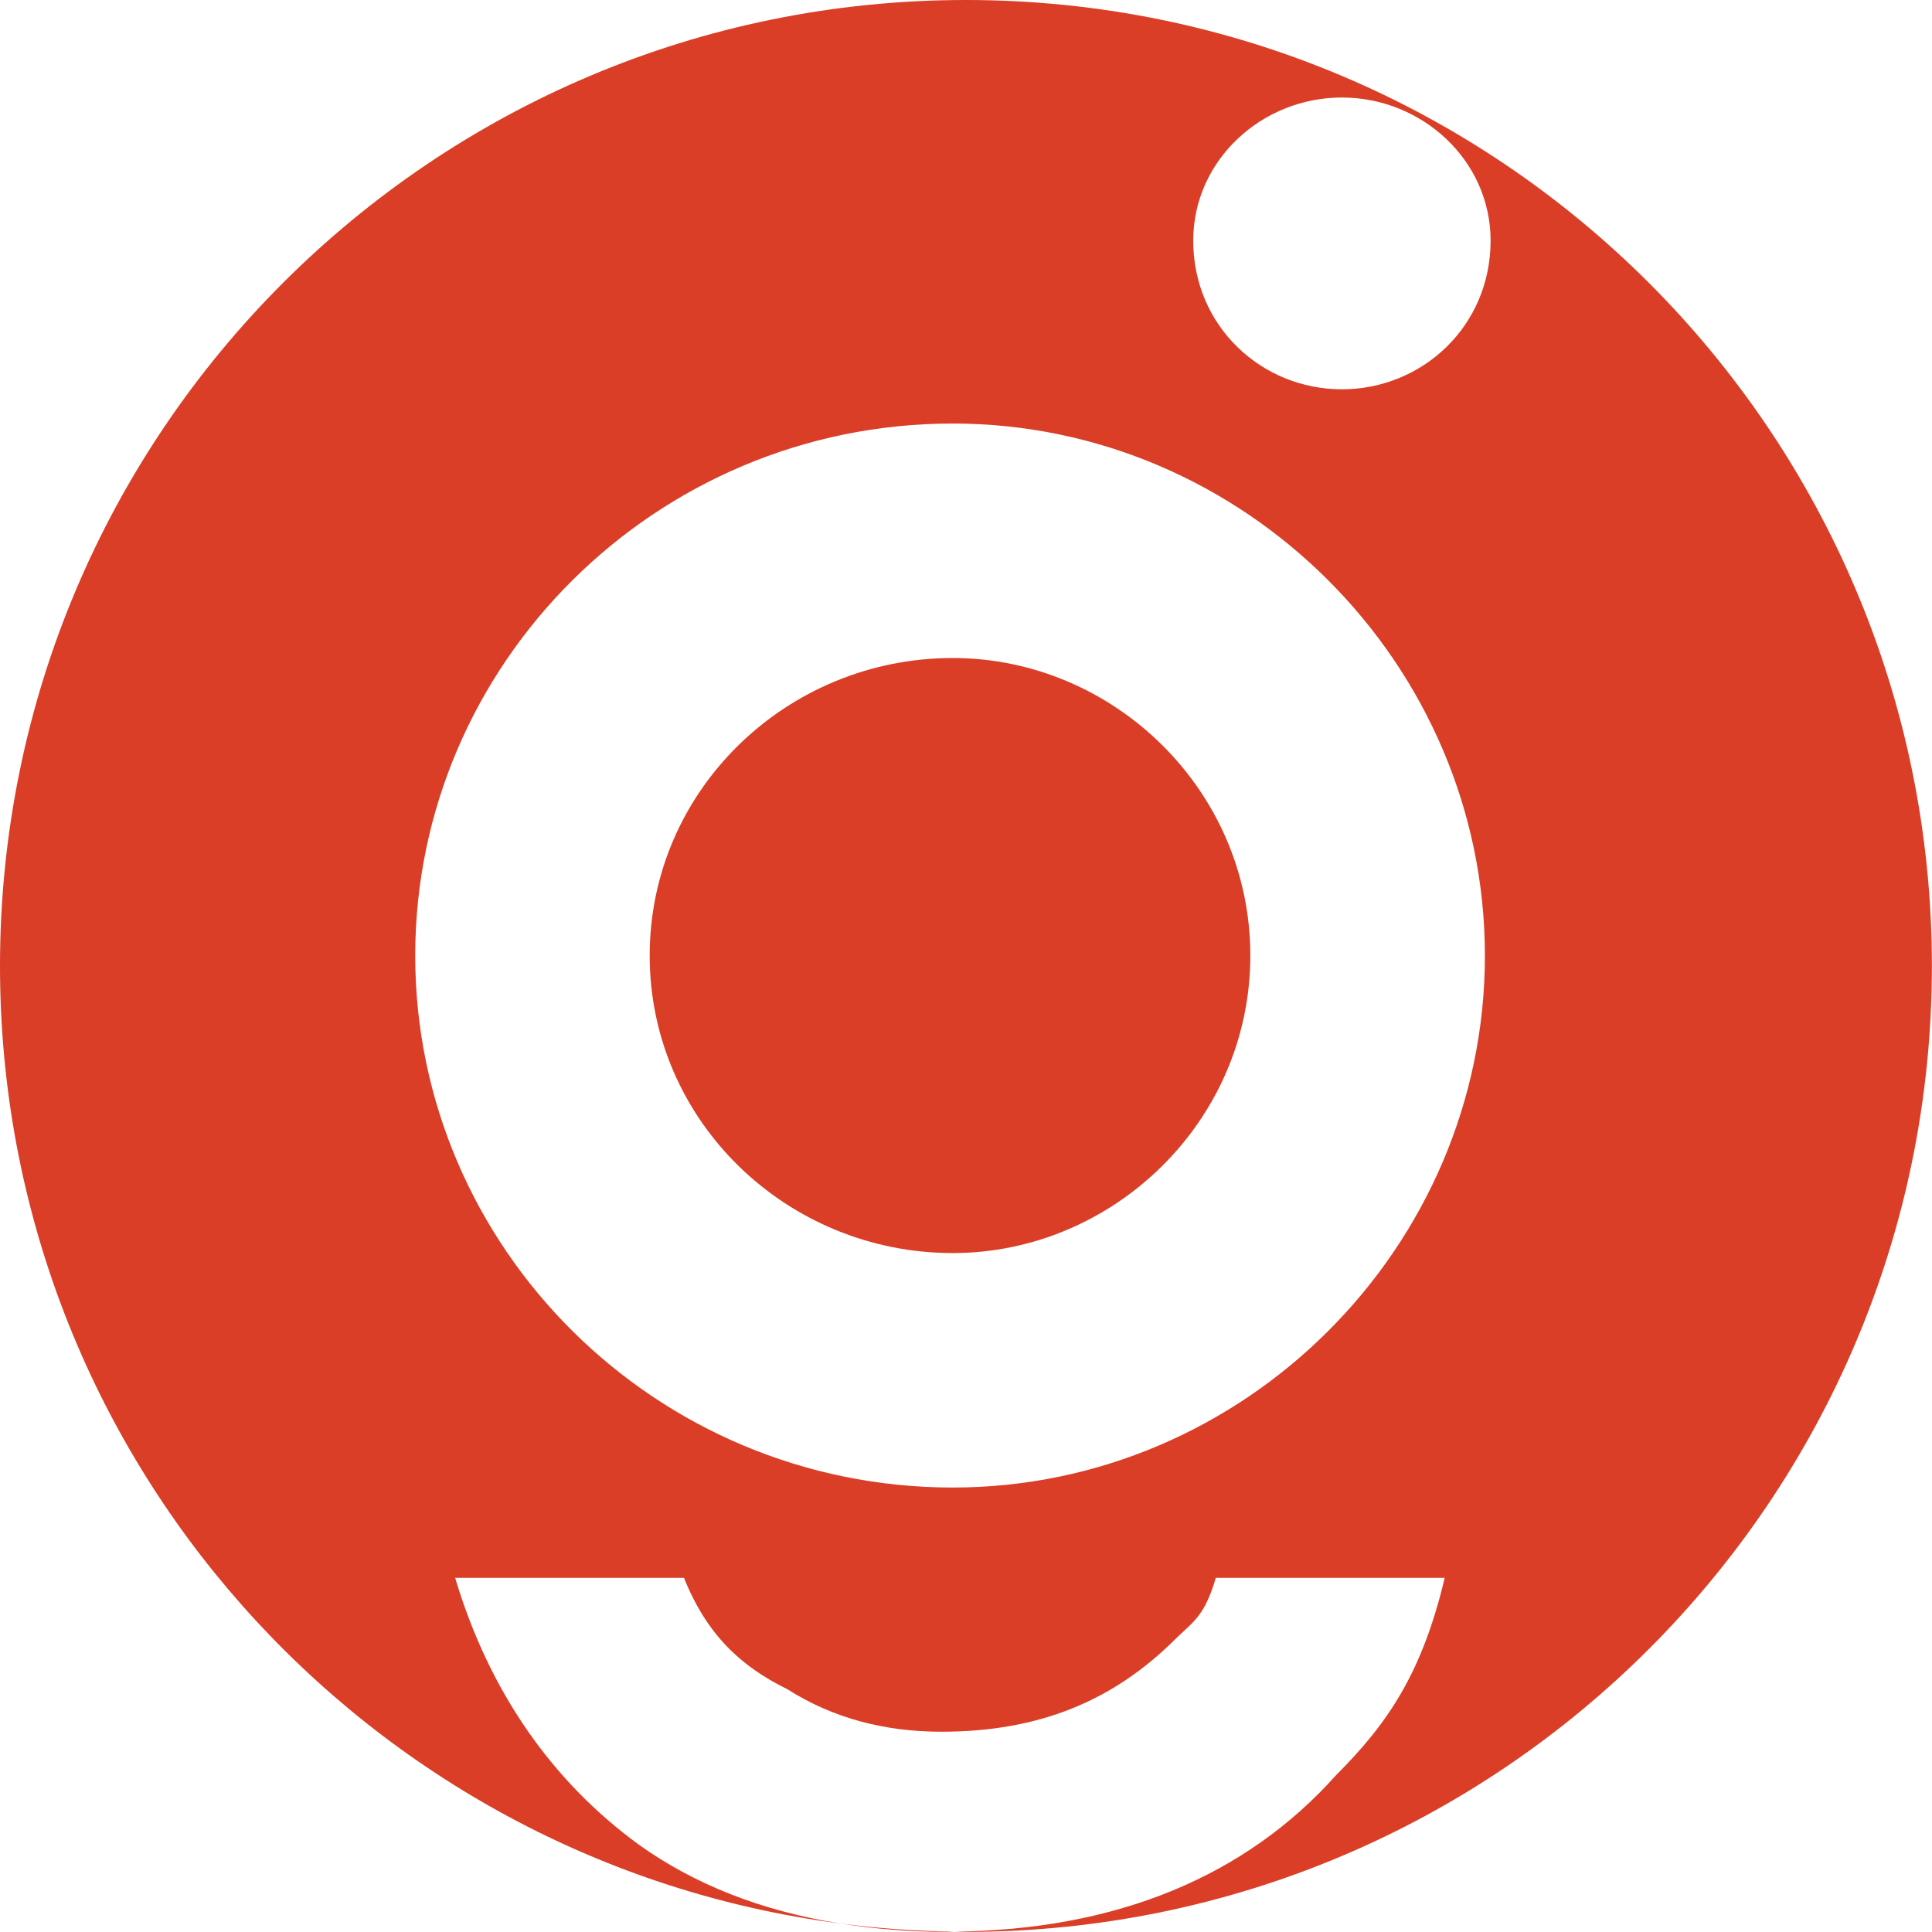 <?xml version="1.0" encoding="utf-8"?>
<!-- Generator: Adobe Illustrator 16.0.0, SVG Export Plug-In . SVG Version: 6.00 Build 0)  -->
<!DOCTYPE svg PUBLIC "-//W3C//DTD SVG 1.1//EN" "http://www.w3.org/Graphics/SVG/1.1/DTD/svg11.dtd">
<svg version="1.1" id="Calque_1" xmlns="http://www.w3.org/2000/svg" xmlns:xlink="http://www.w3.org/1999/xlink" x="0px" y="0px"
	 width="36px" height="36px" viewBox="0 0 36 36" enable-background="new 0 0 36 36" xml:space="preserve">
<g>
	<path fill="#DA3E27" d="M17.999,0C8.059,0,0,8.059,0,18c0,9.147,6.827,16.696,15.663,17.843c-1.465-0.233-2.725-0.728-3.766-1.475
		c-1.599-1.169-2.778-2.833-3.416-4.967h4.264c0.429,1.068,1.067,1.652,1.921,2.072c0.849,0.54,1.811,0.795,2.875,0.795
		c1.81,0,3.2-0.566,4.37-1.736c0.323-0.315,0.533-0.415,0.744-1.131h4.265c-0.423,1.781-1.065,2.716-2.021,3.673
		c-1.687,1.89-4.089,2.888-7.118,2.919c0.073,0,0.145,0.005,0.218,0.005c9.941,0,17.999-8.06,17.999-17.999
		C35.998,8.059,27.94,0,17.999,0z M17.753,27.718c-5.541,0-10.016-4.473-10.016-9.911c0-5.434,4.475-9.915,10.016-9.915
		c5.433,0,9.916,4.481,9.916,9.915C27.669,23.245,23.187,27.718,17.753,27.718z M25.004,7.254c-1.494,0-2.77-1.171-2.77-2.771
		c0-1.495,1.275-2.666,2.77-2.666c1.493,0,2.771,1.171,2.771,2.666C27.775,6.083,26.497,7.254,25.004,7.254z"/>
	<path fill="#DA3E27" d="M17.753,12.261c-3.087,0-5.647,2.455-5.647,5.545c0,3.088,2.56,5.543,5.647,5.543
		c2.988,0,5.545-2.455,5.545-5.543C23.299,14.716,20.741,12.261,17.753,12.261z"/>
	<path fill="#DA3E27" d="M17.647,35.998c0.046,0,0.088-0.005,0.133-0.005c-0.717-0.009-1.424-0.061-2.118-0.15
		C16.287,35.941,16.946,35.998,17.647,35.998z"/>
</g>
</svg>

